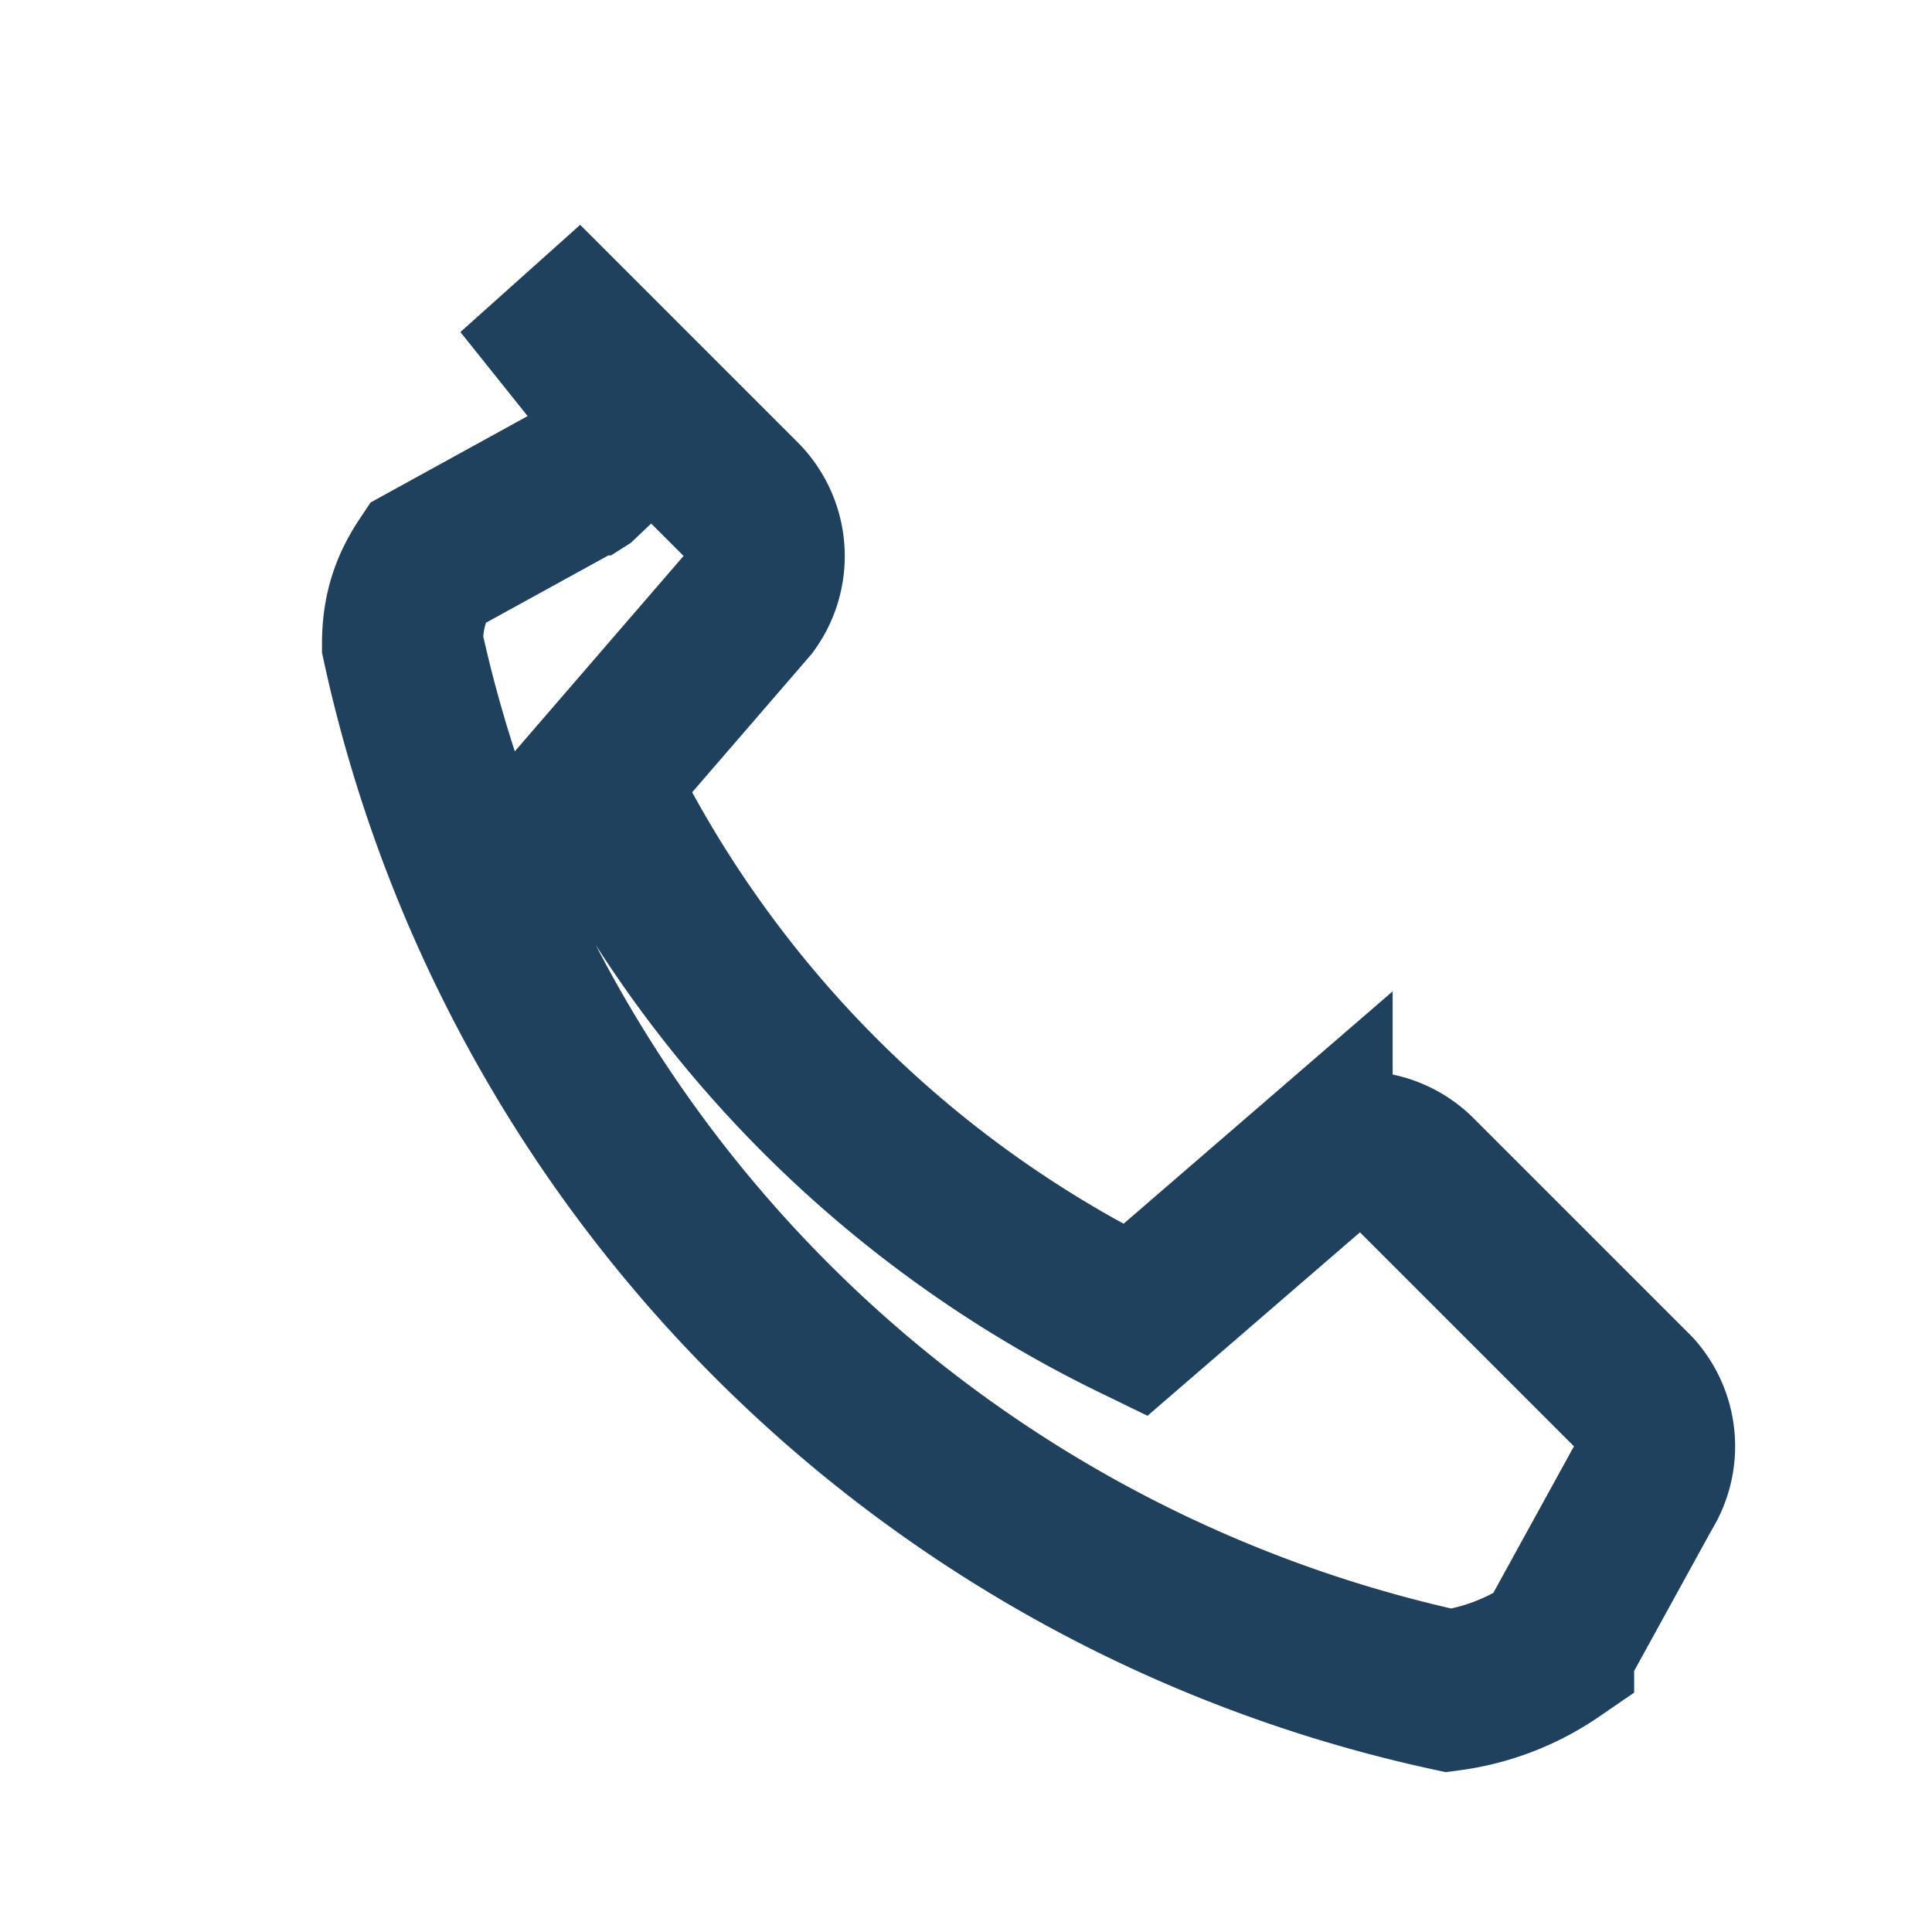 <?xml version="1.0" encoding="UTF-8"?>
<svg xmlns="http://www.w3.org/2000/svg" width="24" height="24" viewBox="0 0 24 24"><g stroke="#20415E" stroke-width="2" fill="none"><path d="M6.5 3.5l2.7 2.7a1 1 0 01.1 1.3l-1.9 2.2a14.5 14.5 0 006.7 6.7l2.2-1.9a1 1 0 011.3.1l2.7 2.7a1 1 0 01.1 1.2l-1.1 2A3 3 0 0118 21a17 17 0 01-13-13c0-.4.1-.7.3-1l2-1.1a1 1 0 011.2.1z"/></g></svg>